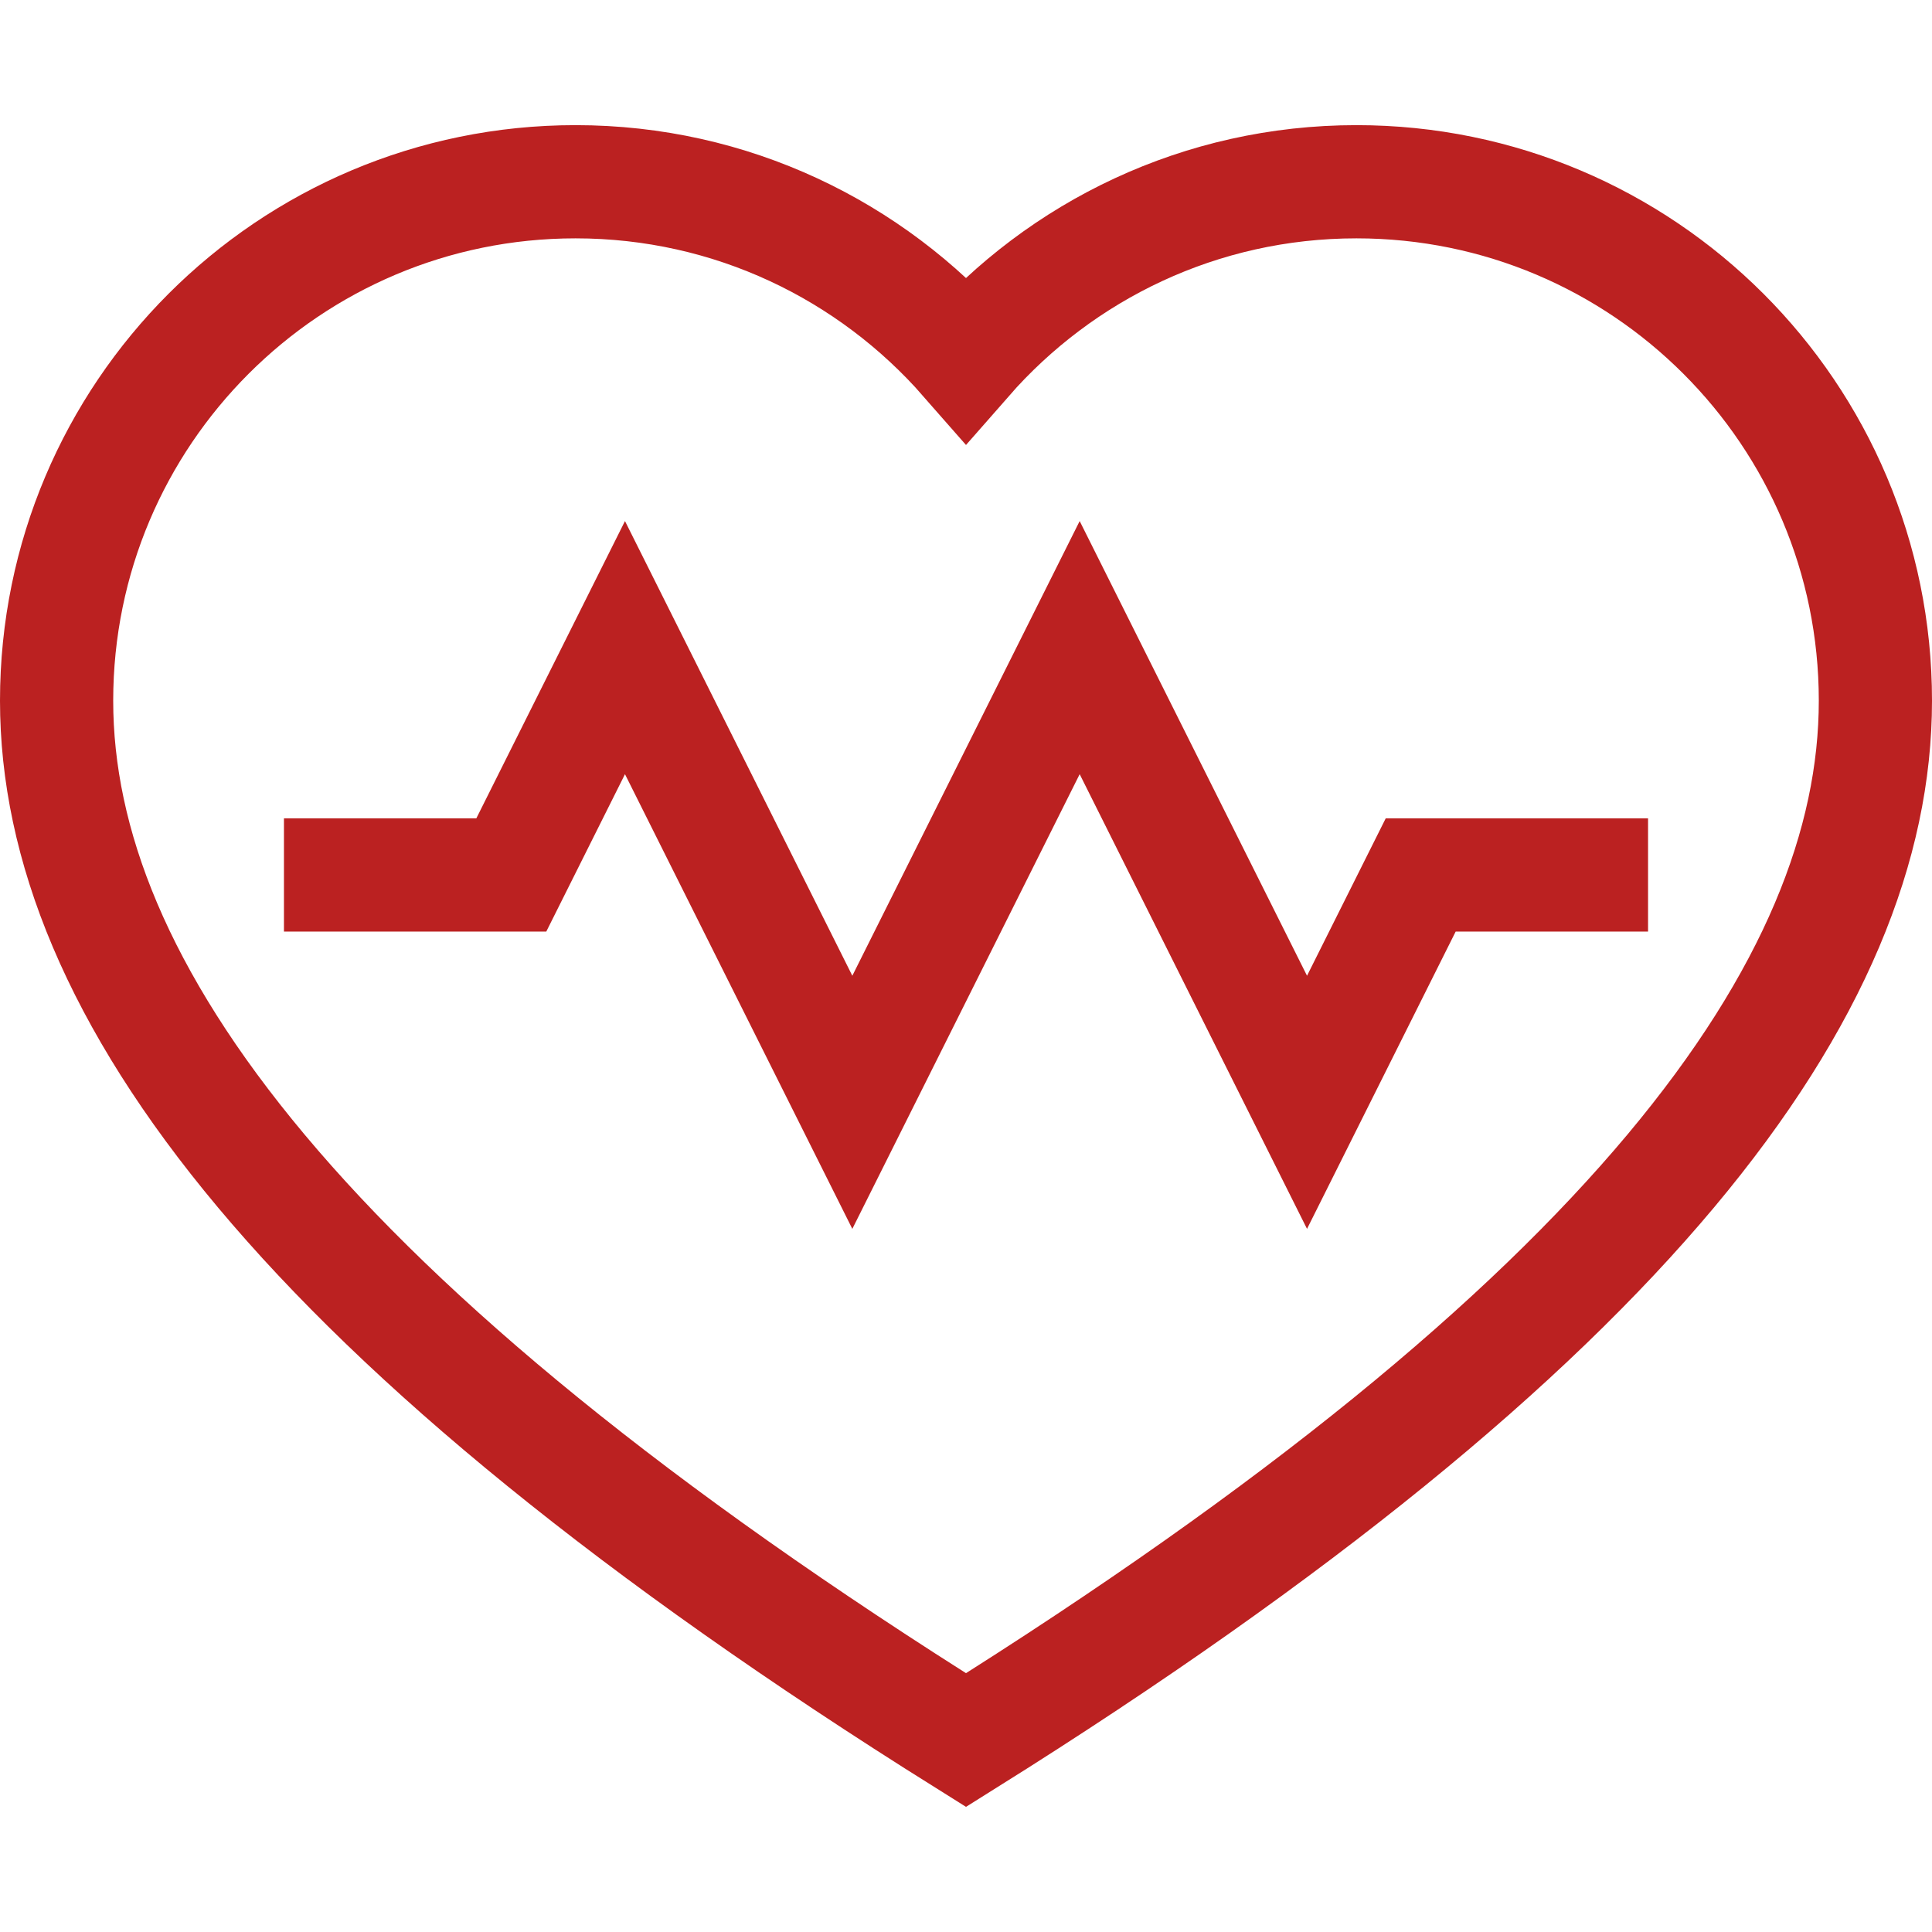<svg xmlns="http://www.w3.org/2000/svg" xmlns:xlink="http://www.w3.org/1999/xlink" version="1.1" id="Capa_1" x="0px" y="0px" viewBox="0 0 512.002 512.002" style="enable-background:new 0 0 512.002 512.002;" xml:space="preserve" width="300" height="300" xmlns:svgjs="http://svgjs.dev/svgjs"><g width="100%" height="100%" transform="matrix(1,0,0,1,0,0)"><path style="stroke-miterlimit: 10;" d="M152.526,48.165&#10;&#9;c41.27,0,78.267,18.204,103.475,46.99c25.208-28.787,62.204-46.99,103.475-46.99c75.954,0,137.527,61.573,137.527,137.526&#10;&#9;c0,75.803-64.423,164.891-241.001,275.449C79.423,350.581,15,261.493,15,185.691C15,109.737,76.573,48.165,152.526,48.165z" fill="none" fill-opacity="1" stroke="#BB2121" stroke-opacity="1" data-original-stroke-color="#000000ff" stroke-width="30" data-original-stroke-width="30"/><polyline style="stroke-miterlimit: 10;" points="75.251,231.876 135.501,231.876 &#10;&#9;165.626,171.626 225.876,292.126 286.126,171.626 346.376,292.126 376.501,231.876 436.751,231.876 " fill="none" fill-opacity="1" stroke="#BB2121" stroke-opacity="1" data-original-stroke-color="#000000ff" stroke-width="30" data-original-stroke-width="30"/></g></svg>